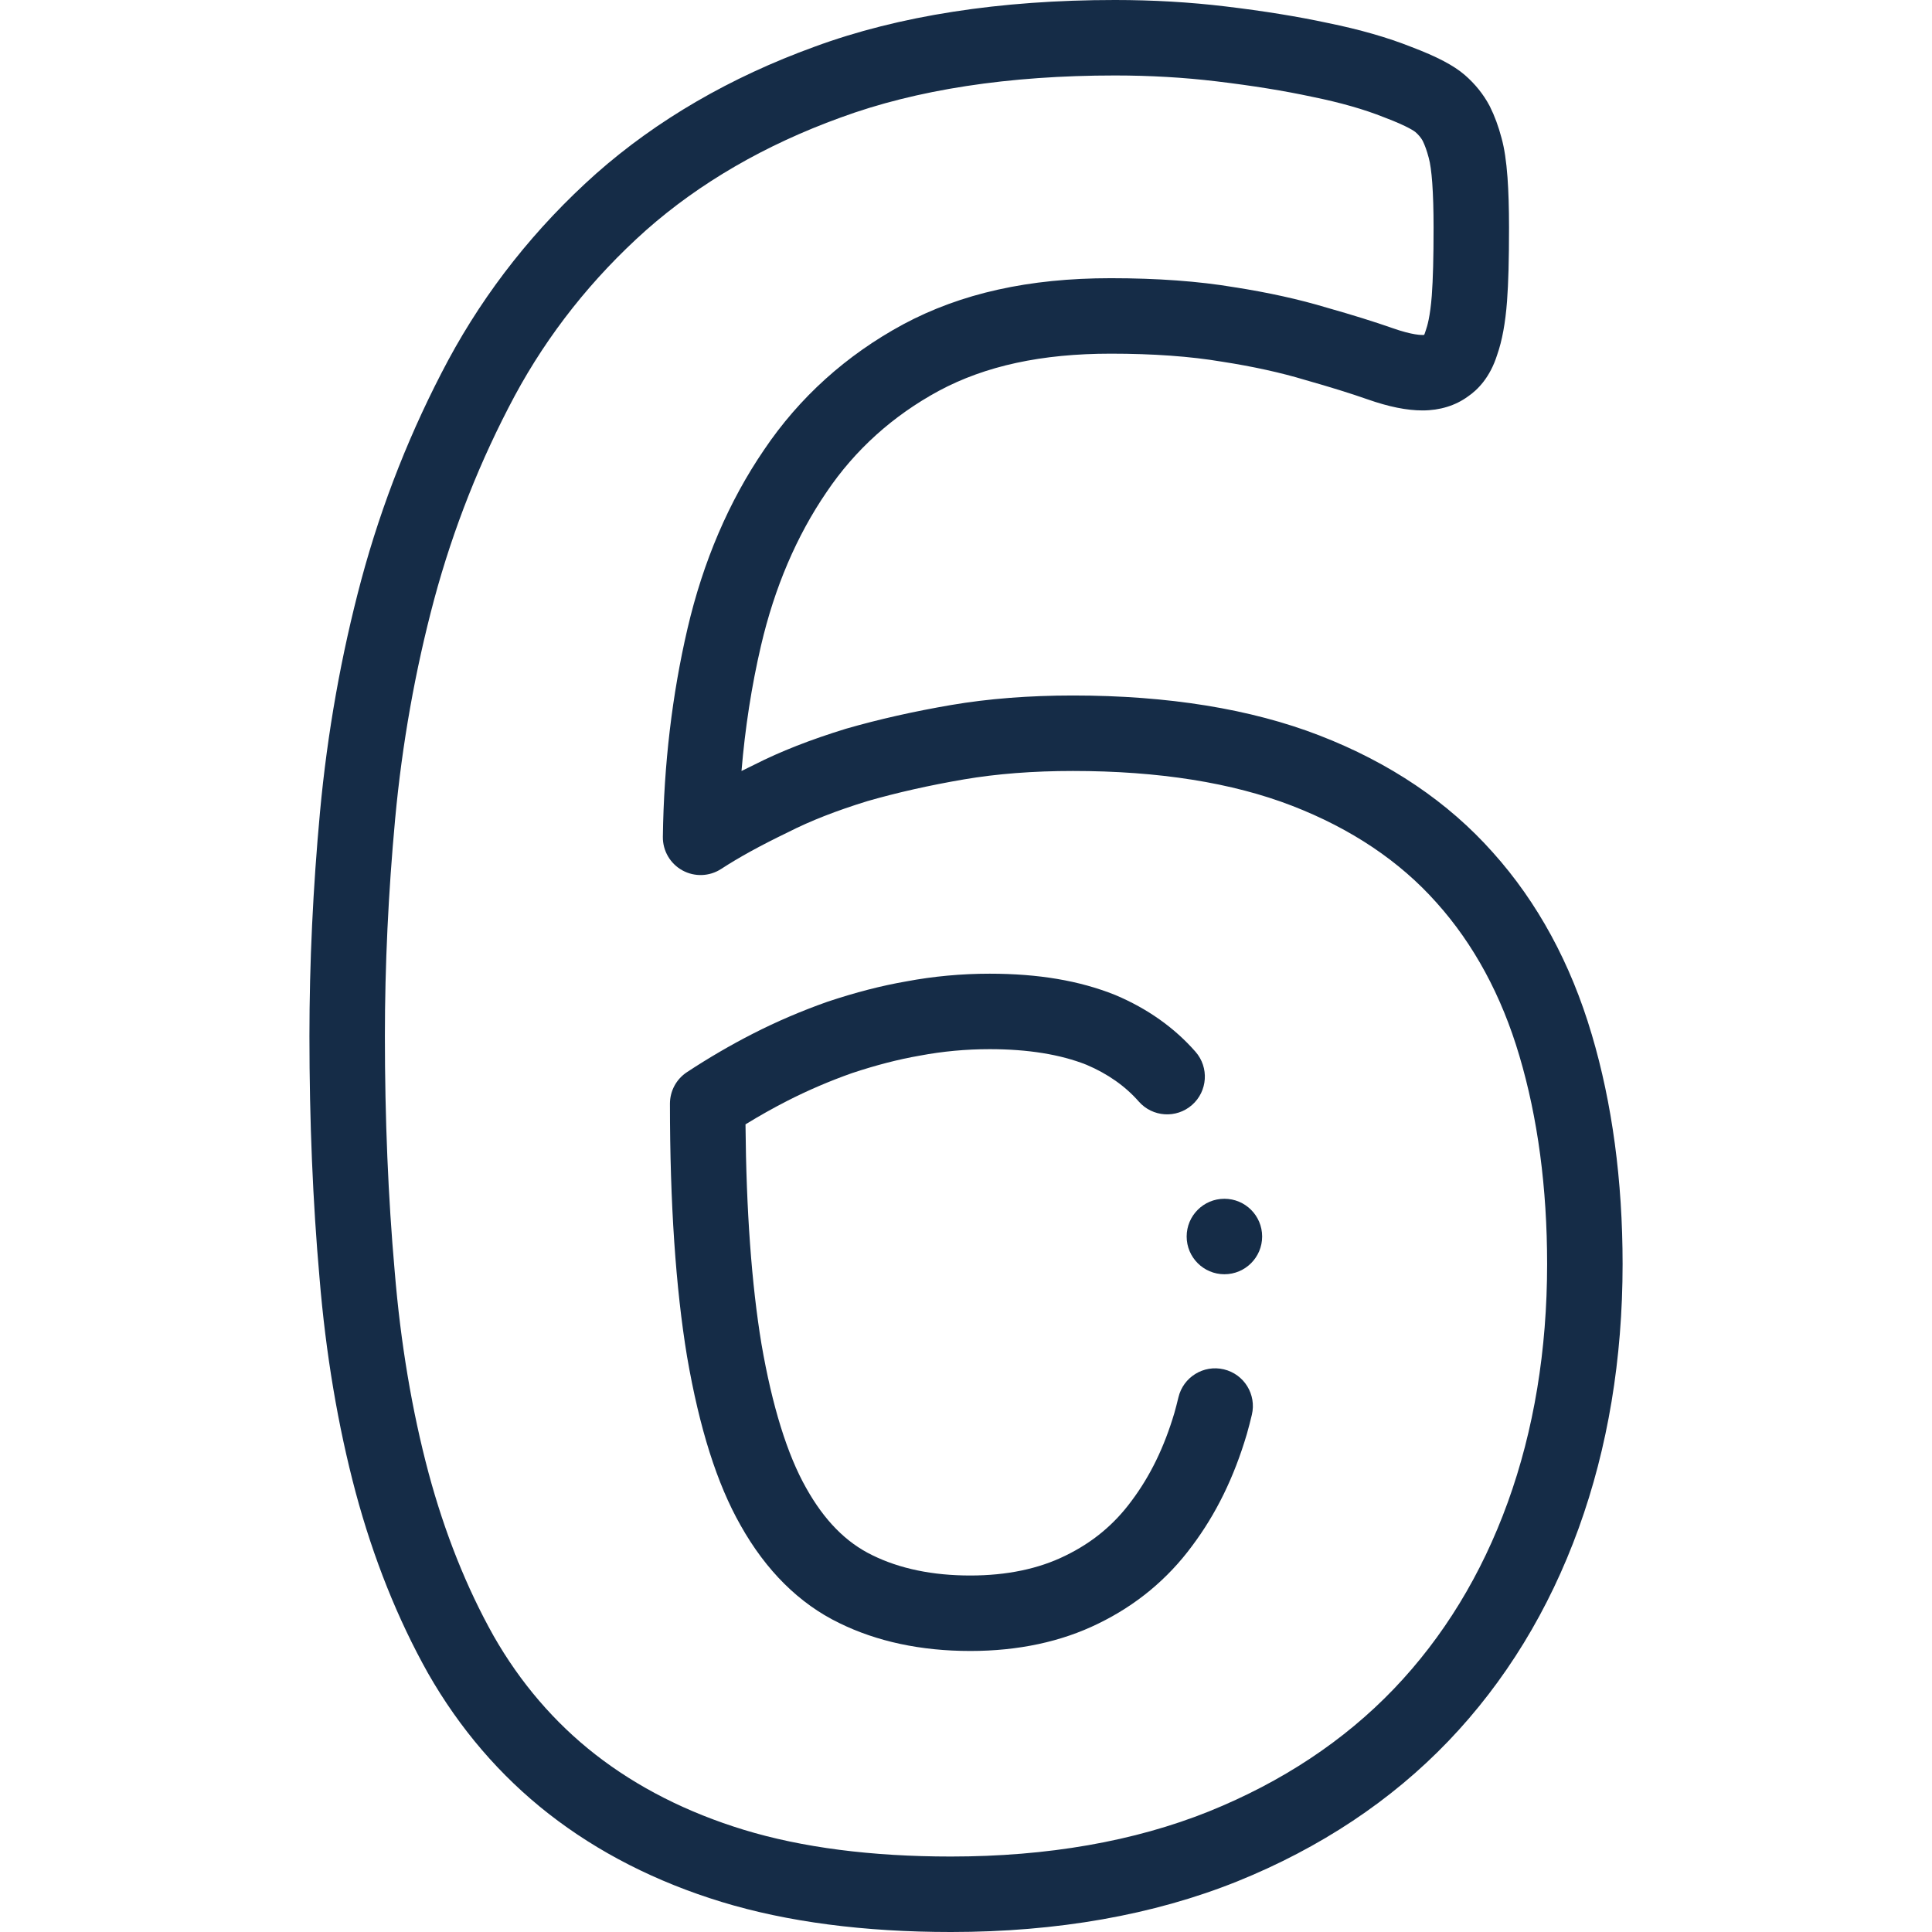 <?xml version="1.0" encoding="UTF-8"?> <svg xmlns="http://www.w3.org/2000/svg" xmlns:xlink="http://www.w3.org/1999/xlink" xmlns:svgjs="http://svgjs.com/svgjs" width="512" height="512" x="0" y="0" viewBox="0 0 512 512" style="enable-background:new 0 0 512 512" xml:space="preserve" class=""> <g> <g xmlns="http://www.w3.org/2000/svg"> <g> <path d="m324.326 362.89c-5.373-1.274-10.762 2.055-12.033 7.43-.327 1.382-.688 2.775-1.075 4.142-2.699 9.089-6.399 16.691-11.357 23.303-4.636 6.285-10.362 11.026-17.561 14.52-7.06 3.478-15.528 5.24-25.172 5.24-9.976 0-18.698-1.805-25.973-5.39-6.962-3.382-12.675-9.177-17.49-17.76-5.029-8.854-9.026-21.729-11.87-38.196-2.616-15.808-4.037-35.37-4.231-58.217 3.655-2.243 7.363-4.328 11.074-6.223 5.451-2.783 11.213-5.254 17.128-7.346 6.339-2.108 12.359-3.663 17.895-4.621.05-.009.1-.018.15-.027 6.004-1.133 12.214-1.707 18.457-1.707 10.12 0 18.754 1.393 25.666 4.141 5.61 2.38 10.269 5.654 13.847 9.733 3.644 4.152 9.96 4.565 14.112.923 4.151-3.642 4.564-9.96.923-14.112-5.606-6.392-12.737-11.44-21.195-15.009-.058-.024-.115-.048-.173-.071-9.43-3.771-20.283-5.604-33.18-5.604-7.458 0-14.89.687-22.091 2.04-6.613 1.148-13.423 2.904-20.816 5.368-.056.019-.111.038-.167.058-6.777 2.392-13.389 5.226-19.651 8.423-5.905 3.015-11.793 6.449-17.502 10.209-2.81 1.85-4.5 4.988-4.5 8.352 0 26.298 1.521 48.825 4.534 67.025 3.294 19.083 7.939 33.718 14.172 44.693 6.757 12.046 15.562 20.766 26.118 25.895 9.999 4.926 21.694 7.424 34.762 7.424 12.734 0 24.177-2.456 33.957-7.272 9.989-4.848 18.357-11.784 24.823-20.551 6.371-8.495 11.115-18.183 14.502-29.614.011-.037.022-.074.032-.111.473-1.666.915-3.365 1.313-5.052 1.273-5.377-2.053-10.765-7.428-12.036z" fill="#152c47" data-original="#000000" style="" class=""></path> <path d="m421.818 274.109c-5.541-18.784-14.362-35.012-26.188-48.195-11.87-13.37-27.347-23.808-45.999-31.023-18.145-7.02-40.113-10.578-65.296-10.578-11.624 0-22.484.85-32.279 2.524-9.841 1.684-19.19 3.792-27.787 6.266-.058.018-.116.034-.174.053-9.365 2.88-17.28 5.987-24.193 9.498-1.162.561-2.294 1.117-3.396 1.668.951-11.427 2.677-22.537 5.161-33.192 3.586-15.388 9.415-29.06 17.363-40.693 7.551-11.216 17.583-20.261 29.783-26.864 12.354-6.626 27.254-9.847 45.552-9.847 11.212 0 21.113.712 29.429 2.117.045.008.09.015.135.021 8.122 1.259 15.512 2.885 21.963 4.832.056.017.11.033.166.049 6.412 1.815 11.909 3.524 16.335 5.079 5.644 1.983 10.419 2.947 14.6 2.947 4.574 0 8.727-1.281 12.038-3.708 2.565-1.747 5.845-5.036 7.73-11.021 1.306-3.692 2.186-8.47 2.617-14.21.365-4.891.528-10.922.528-19.553 0-5.123-.131-9.457-.403-13.277-.324-4.37-.824-7.676-1.572-10.396-.831-3.143-1.843-5.885-3.092-8.383-.04-.08-.08-.159-.122-.237-1.614-3.024-3.813-5.754-6.537-8.114-2.897-2.51-7.373-4.864-14.082-7.405-6.307-2.515-13.756-4.654-22.144-6.361-8.066-1.735-16.959-3.176-27.185-4.403-9.408-1.131-19.258-1.703-29.274-1.703-30.541 0-57.353 4.173-79.641 12.385-22.295 8.084-41.769 19.397-57.914 33.659-16.008 14.274-29.175 30.882-39.149 49.388-9.844 18.394-17.593 37.963-23.035 58.18-5.33 19.919-9.016 40.643-10.956 61.596-1.858 20.072-2.8 40.04-2.8 59.35 0 22.509.899 44.066 2.667 64.013 1.657 20.144 4.881 39.296 9.587 56.943 4.696 17.479 11.127 33.564 19.151 47.872 8.381 14.699 19.146 27.243 31.996 37.282 13.065 10.206 28.497 18.071 45.867 23.375 17.296 5.28 37.726 7.958 60.721 7.958 28.176 0 53.685-4.502 75.839-13.39 22.04-8.896 40.886-21.416 56.015-37.214 15.046-15.711 26.663-34.694 34.529-56.424 7.717-21.32 11.63-44.866 11.63-69.981-.002-22.124-2.757-42.614-8.184-60.883zm-22.255 124.056c-6.911 19.093-17.062 35.713-30.168 49.398-13.155 13.737-29.66 24.672-49.036 32.492-19.755 7.926-42.758 11.945-68.372 11.945-21.014 0-39.479-2.385-54.88-7.087-15.015-4.585-28.269-11.316-39.394-20.007-10.787-8.428-19.849-19.002-26.899-31.365-7.177-12.8-12.979-27.341-17.24-43.199-4.396-16.482-7.415-34.453-8.98-53.476-1.721-19.424-2.594-40.388-2.594-62.31 0-18.696.914-38.044 2.715-57.506 1.836-19.832 5.322-39.438 10.357-58.255 5.043-18.732 12.227-36.876 21.338-53.9 8.853-16.426 20.575-31.204 34.806-43.893 14.219-12.561 31.531-22.592 51.503-29.833 20.117-7.411 44.602-11.169 72.776-11.169 9.223 0 18.271.524 26.894 1.559 9.631 1.156 17.944 2.501 25.416 4.11.039.009.077.017.116.024 7.274 1.478 13.612 3.287 18.839 5.378.06.023.119.047.18.069 6.457 2.439 8.079 3.79 8.145 3.846.842.729 1.476 1.486 1.934 2.313.614 1.255 1.12 2.677 1.59 4.461.012.043.023.087.036.131.387 1.395.695 3.611.914 6.56.235 3.314.351 7.184.351 11.828 0 8.005-.15 13.744-.473 18.059-.413 5.498-1.228 8.208-1.559 9.118-.061.167-.116.335-.168.505-.114.375-.221.63-.296.789-.657.078-3.101.063-8.389-1.795-4.796-1.686-10.662-3.512-17.436-5.431-7.301-2.198-15.554-4.02-24.531-5.414-9.397-1.582-20.396-2.385-32.69-2.385-21.68 0-39.672 3.998-55.039 12.24-15.104 8.175-27.514 19.379-36.848 33.244-9.312 13.631-16.139 29.571-20.289 47.38-4.076 17.486-6.273 36.049-6.529 55.174-.05 3.692 1.94 7.111 5.174 8.893 3.234 1.783 7.187 1.636 10.282-.379 4.711-3.068 10.458-6.226 17.567-9.653.065-.031.13-.063.194-.096 5.878-2.993 12.752-5.686 21.011-8.229 7.865-2.26 16.457-4.193 25.539-5.747 8.684-1.485 18.41-2.238 28.907-2.238 22.705 0 42.247 3.105 58.08 9.23 15.652 6.056 28.524 14.686 38.293 25.688 9.856 10.989 17.233 24.628 21.932 40.556 4.884 16.438 7.359 35.012 7.359 55.205-.001 22.785-3.513 44.041-10.438 63.172z" fill="#152c47" data-original="#000000" style="" class=""></path> <path d="m324.481 317.688h-.008c-5.522 0-9.996 4.478-9.996 10s4.481 10 10.004 10 10-4.478 10-10-4.477-10-10-10z" fill="#152c47" data-original="#000000" style="" class=""></path> </g> </g> </g> </svg> 